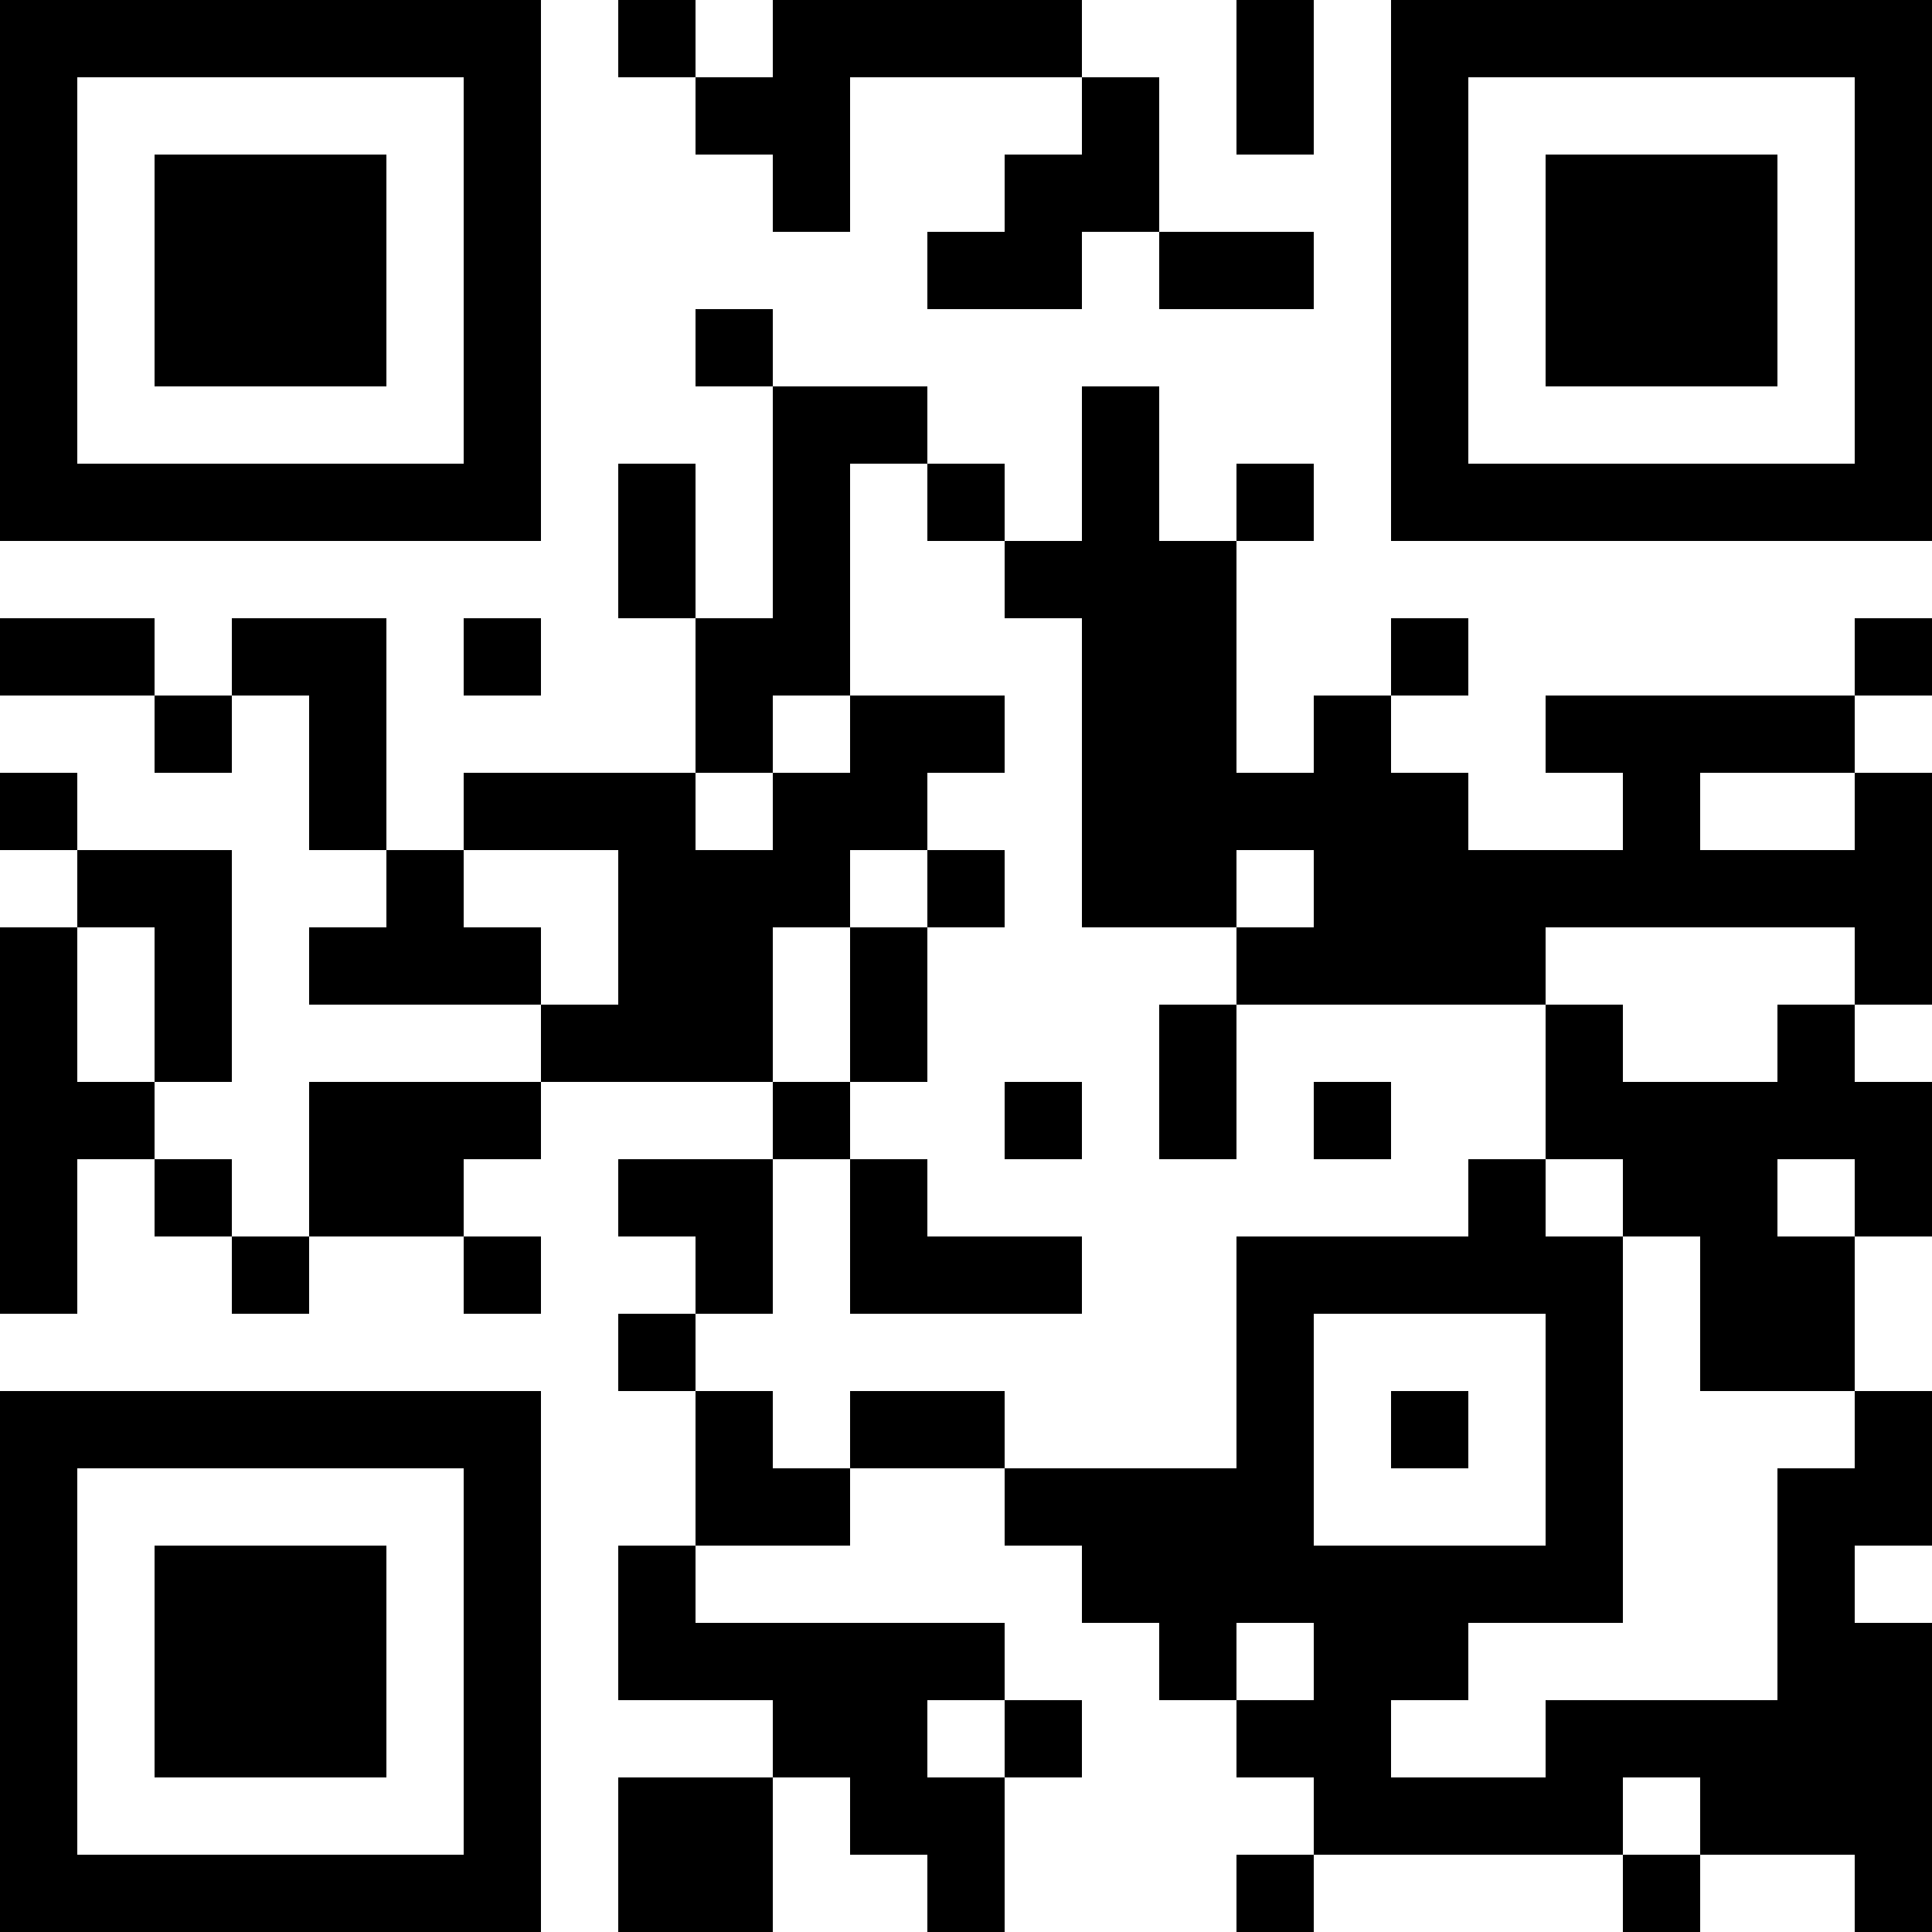 <?xml version="1.0" encoding="UTF-8"?>
<svg xmlns="http://www.w3.org/2000/svg" version="1.1" width="1000" height="1000" viewBox="0 0 1000 1000"><rect x="0" y="0" width="1000" height="1000" fill="#ffffff"/><g transform="scale(40)"><g transform="translate(0,0)"><path fill-rule="evenodd" d="M8 0L8 1L9 1L9 2L10 2L10 3L11 3L11 1L14 1L14 2L13 2L13 3L12 3L12 4L14 4L14 3L15 3L15 4L17 4L17 3L15 3L15 1L14 1L14 0L10 0L10 1L9 1L9 0ZM16 0L16 2L17 2L17 0ZM9 4L9 5L10 5L10 8L9 8L9 6L8 6L8 8L9 8L9 10L6 10L6 11L5 11L5 8L3 8L3 9L2 9L2 8L0 8L0 9L2 9L2 10L3 10L3 9L4 9L4 11L5 11L5 12L4 12L4 13L7 13L7 14L4 14L4 16L3 16L3 15L2 15L2 14L3 14L3 11L1 11L1 10L0 10L0 11L1 11L1 12L0 12L0 17L1 17L1 15L2 15L2 16L3 16L3 17L4 17L4 16L6 16L6 17L7 17L7 16L6 16L6 15L7 15L7 14L10 14L10 15L8 15L8 16L9 16L9 17L8 17L8 18L9 18L9 20L8 20L8 22L10 22L10 23L8 23L8 25L10 25L10 23L11 23L11 24L12 24L12 25L13 25L13 23L14 23L14 22L13 22L13 21L9 21L9 20L11 20L11 19L13 19L13 20L14 20L14 21L15 21L15 22L16 22L16 23L17 23L17 24L16 24L16 25L17 25L17 24L21 24L21 25L22 25L22 24L24 24L24 25L25 25L25 21L24 21L24 20L25 20L25 18L24 18L24 16L25 16L25 14L24 14L24 13L25 13L25 10L24 10L24 9L25 9L25 8L24 8L24 9L20 9L20 10L21 10L21 11L19 11L19 10L18 10L18 9L19 9L19 8L18 8L18 9L17 9L17 10L16 10L16 7L17 7L17 6L16 6L16 7L15 7L15 5L14 5L14 7L13 7L13 6L12 6L12 5L10 5L10 4ZM11 6L11 9L10 9L10 10L9 10L9 11L10 11L10 10L11 10L11 9L13 9L13 10L12 10L12 11L11 11L11 12L10 12L10 14L11 14L11 15L10 15L10 17L9 17L9 18L10 18L10 19L11 19L11 18L13 18L13 19L16 19L16 16L19 16L19 15L20 15L20 16L21 16L21 21L19 21L19 22L18 22L18 23L20 23L20 22L23 22L23 19L24 19L24 18L22 18L22 16L21 16L21 15L20 15L20 13L21 13L21 14L23 14L23 13L24 13L24 12L20 12L20 13L16 13L16 12L17 12L17 11L16 11L16 12L14 12L14 8L13 8L13 7L12 7L12 6ZM6 8L6 9L7 9L7 8ZM22 10L22 11L24 11L24 10ZM6 11L6 12L7 12L7 13L8 13L8 11ZM12 11L12 12L11 12L11 14L12 14L12 12L13 12L13 11ZM1 12L1 14L2 14L2 12ZM15 13L15 15L16 15L16 13ZM13 14L13 15L14 15L14 14ZM17 14L17 15L18 15L18 14ZM11 15L11 17L14 17L14 16L12 16L12 15ZM23 15L23 16L24 16L24 15ZM17 17L17 20L20 20L20 17ZM18 18L18 19L19 19L19 18ZM16 21L16 22L17 22L17 21ZM12 22L12 23L13 23L13 22ZM21 23L21 24L22 24L22 23ZM0 0L0 7L7 7L7 0ZM1 1L1 6L6 6L6 1ZM2 2L2 5L5 5L5 2ZM18 0L18 7L25 7L25 0ZM19 1L19 6L24 6L24 1ZM20 2L20 5L23 5L23 2ZM0 18L0 25L7 25L7 18ZM1 19L1 24L6 24L6 19ZM2 20L2 23L5 23L5 20Z" fill="#000000"/></g></g></svg>
